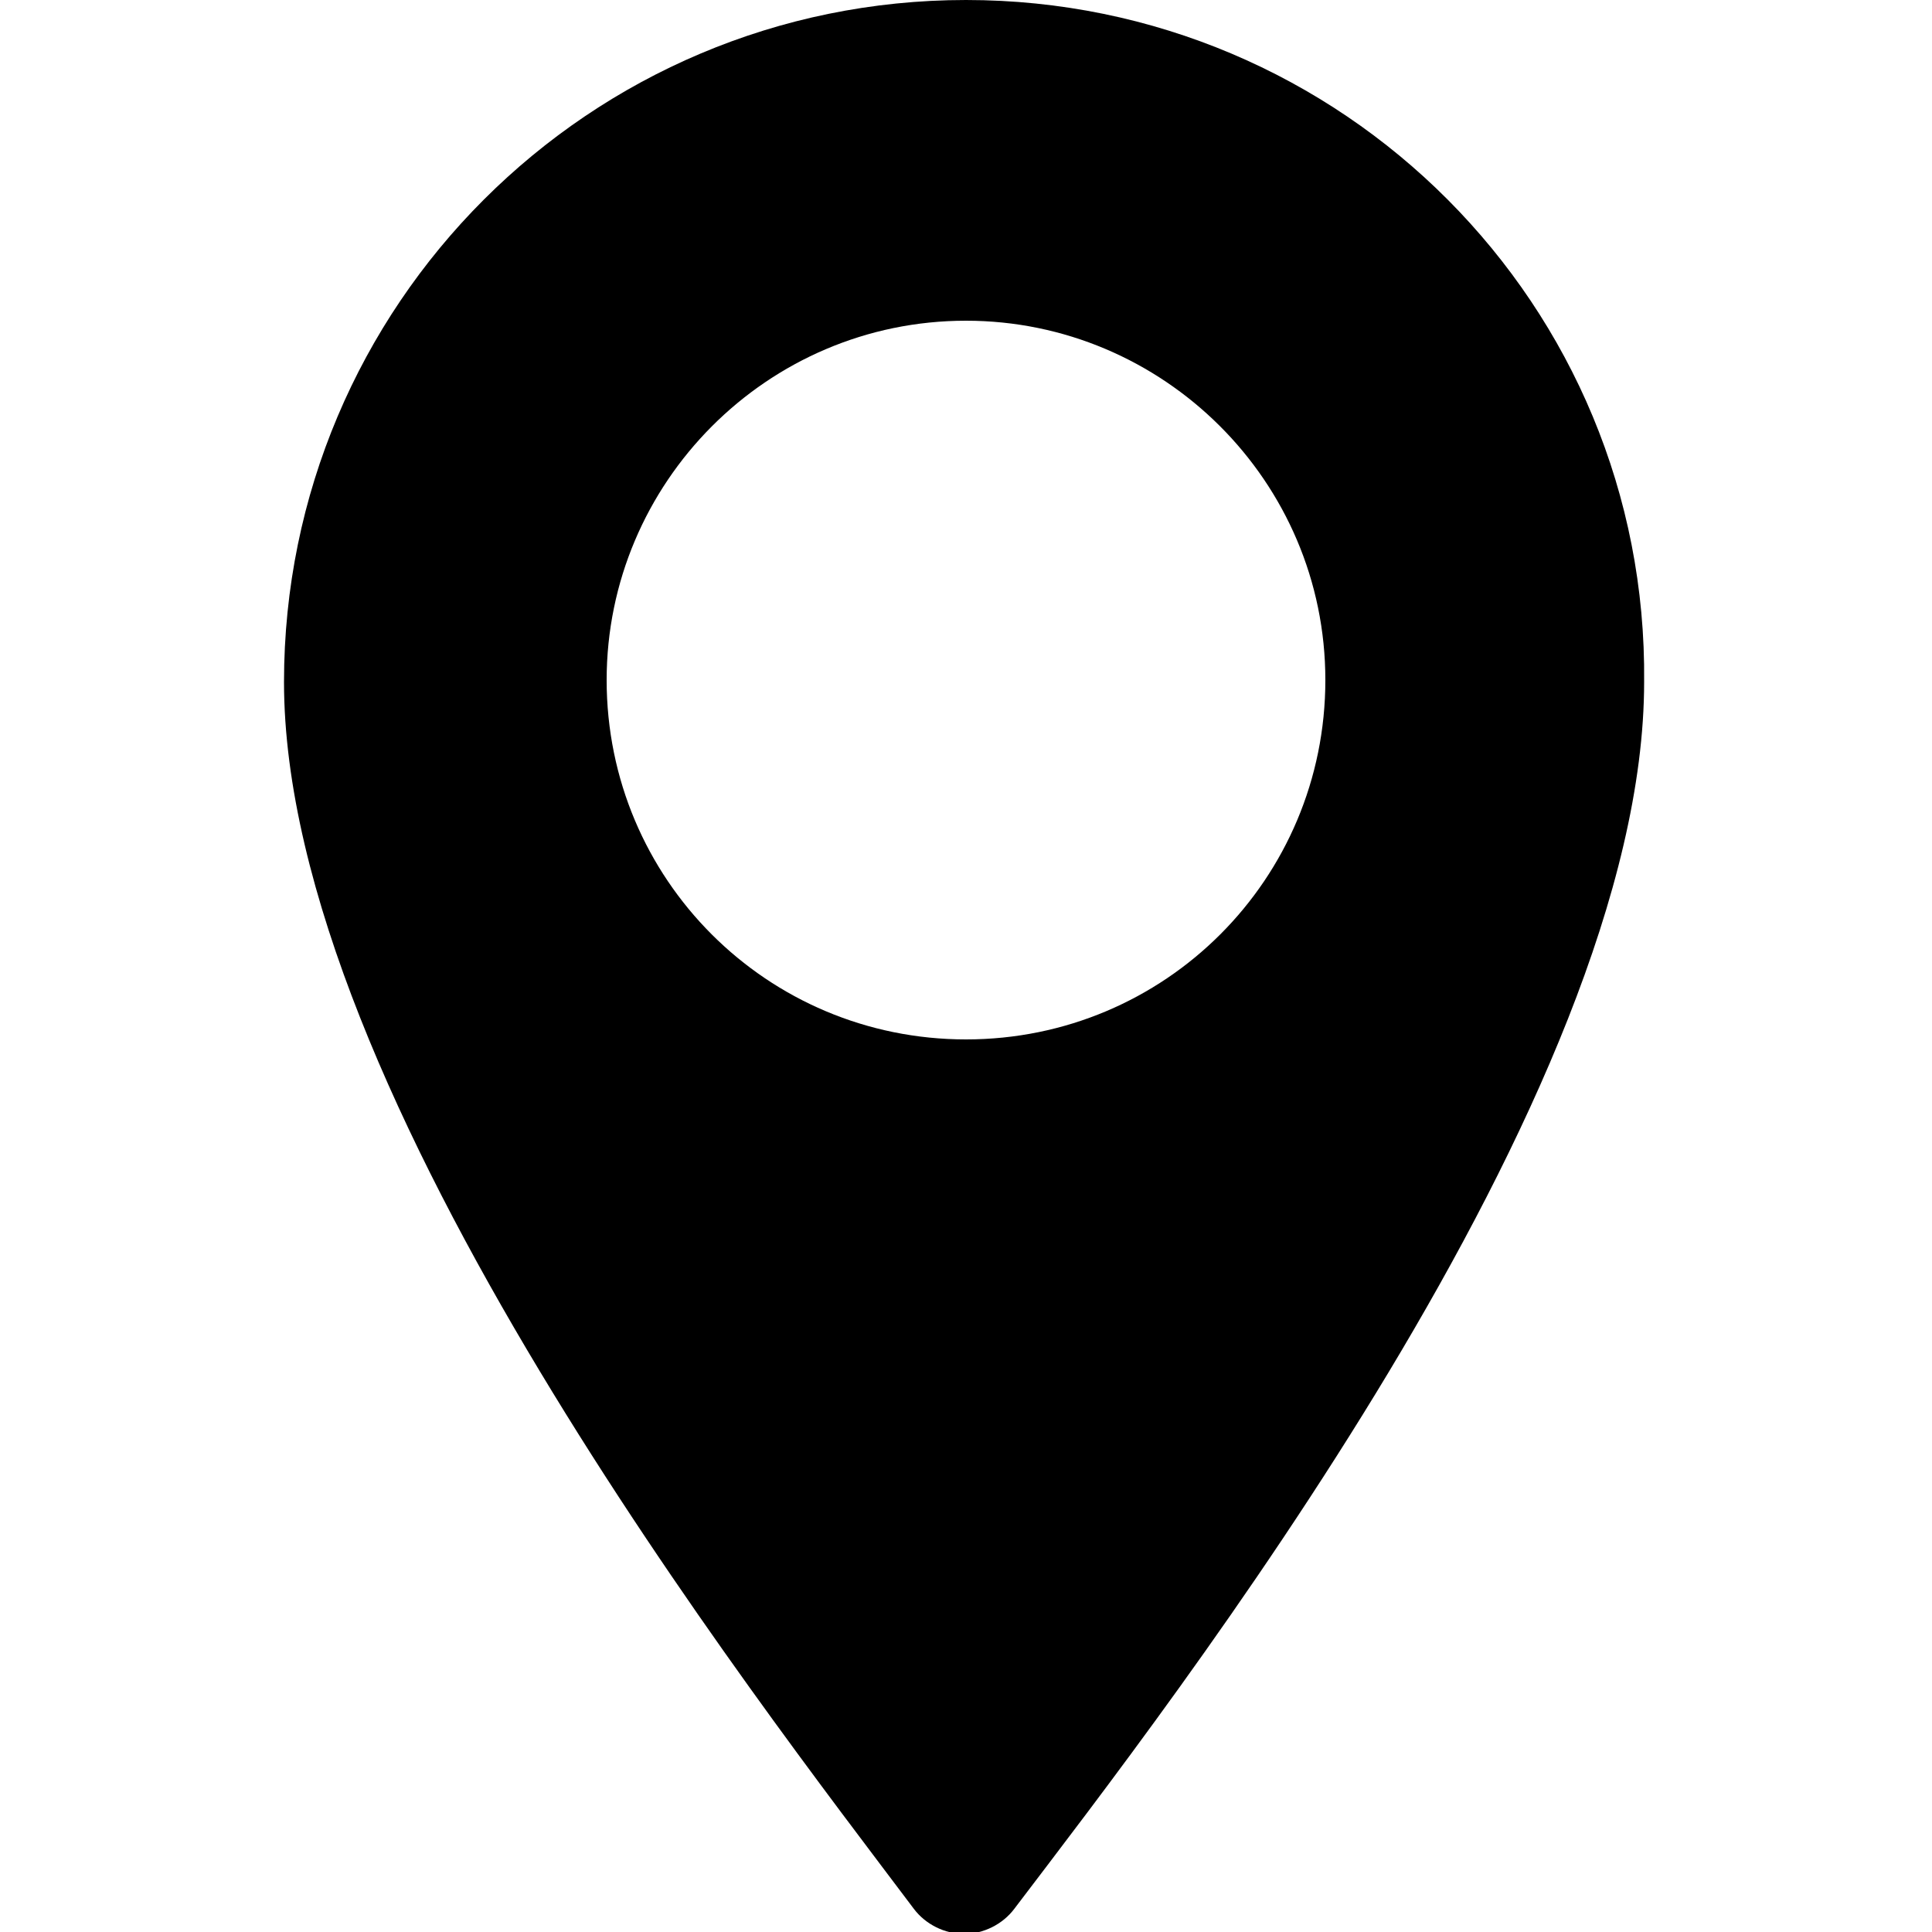 <?xml version="1.0" encoding="utf-8"?>
<!-- Generator: Adobe Illustrator 27.7.0, SVG Export Plug-In . SVG Version: 6.00 Build 0)  -->
<svg version="1.1" id="圖層_1" xmlns="http://www.w3.org/2000/svg" xmlns:xlink="http://www.w3.org/1999/xlink" x="0px" y="0px"
	 viewBox="0 0 100 100" style="enable-background:new 0 0 100 100;" xml:space="preserve">
<path d="M50,0C30.5,0,14.7,15.8,14.7,35.3c0,21.3,24.4,52.6,32.6,63.5l0,0c0.6,0.8,1.6,1.3,2.6,1.3s2-0.5,2.6-1.3l0,0
	c8.2-10.8,32.6-42.1,32.6-63.5C85.3,15.8,69.5,0,50,0z M50,53.8c-10.3,0-18.6-8.3-18.6-18.6c0-10.2,8.3-18.6,18.6-18.6
	c10.2,0,18.6,8.3,18.6,18.6C68.6,45.5,60.3,53.8,50,53.8z"/>
</svg>
